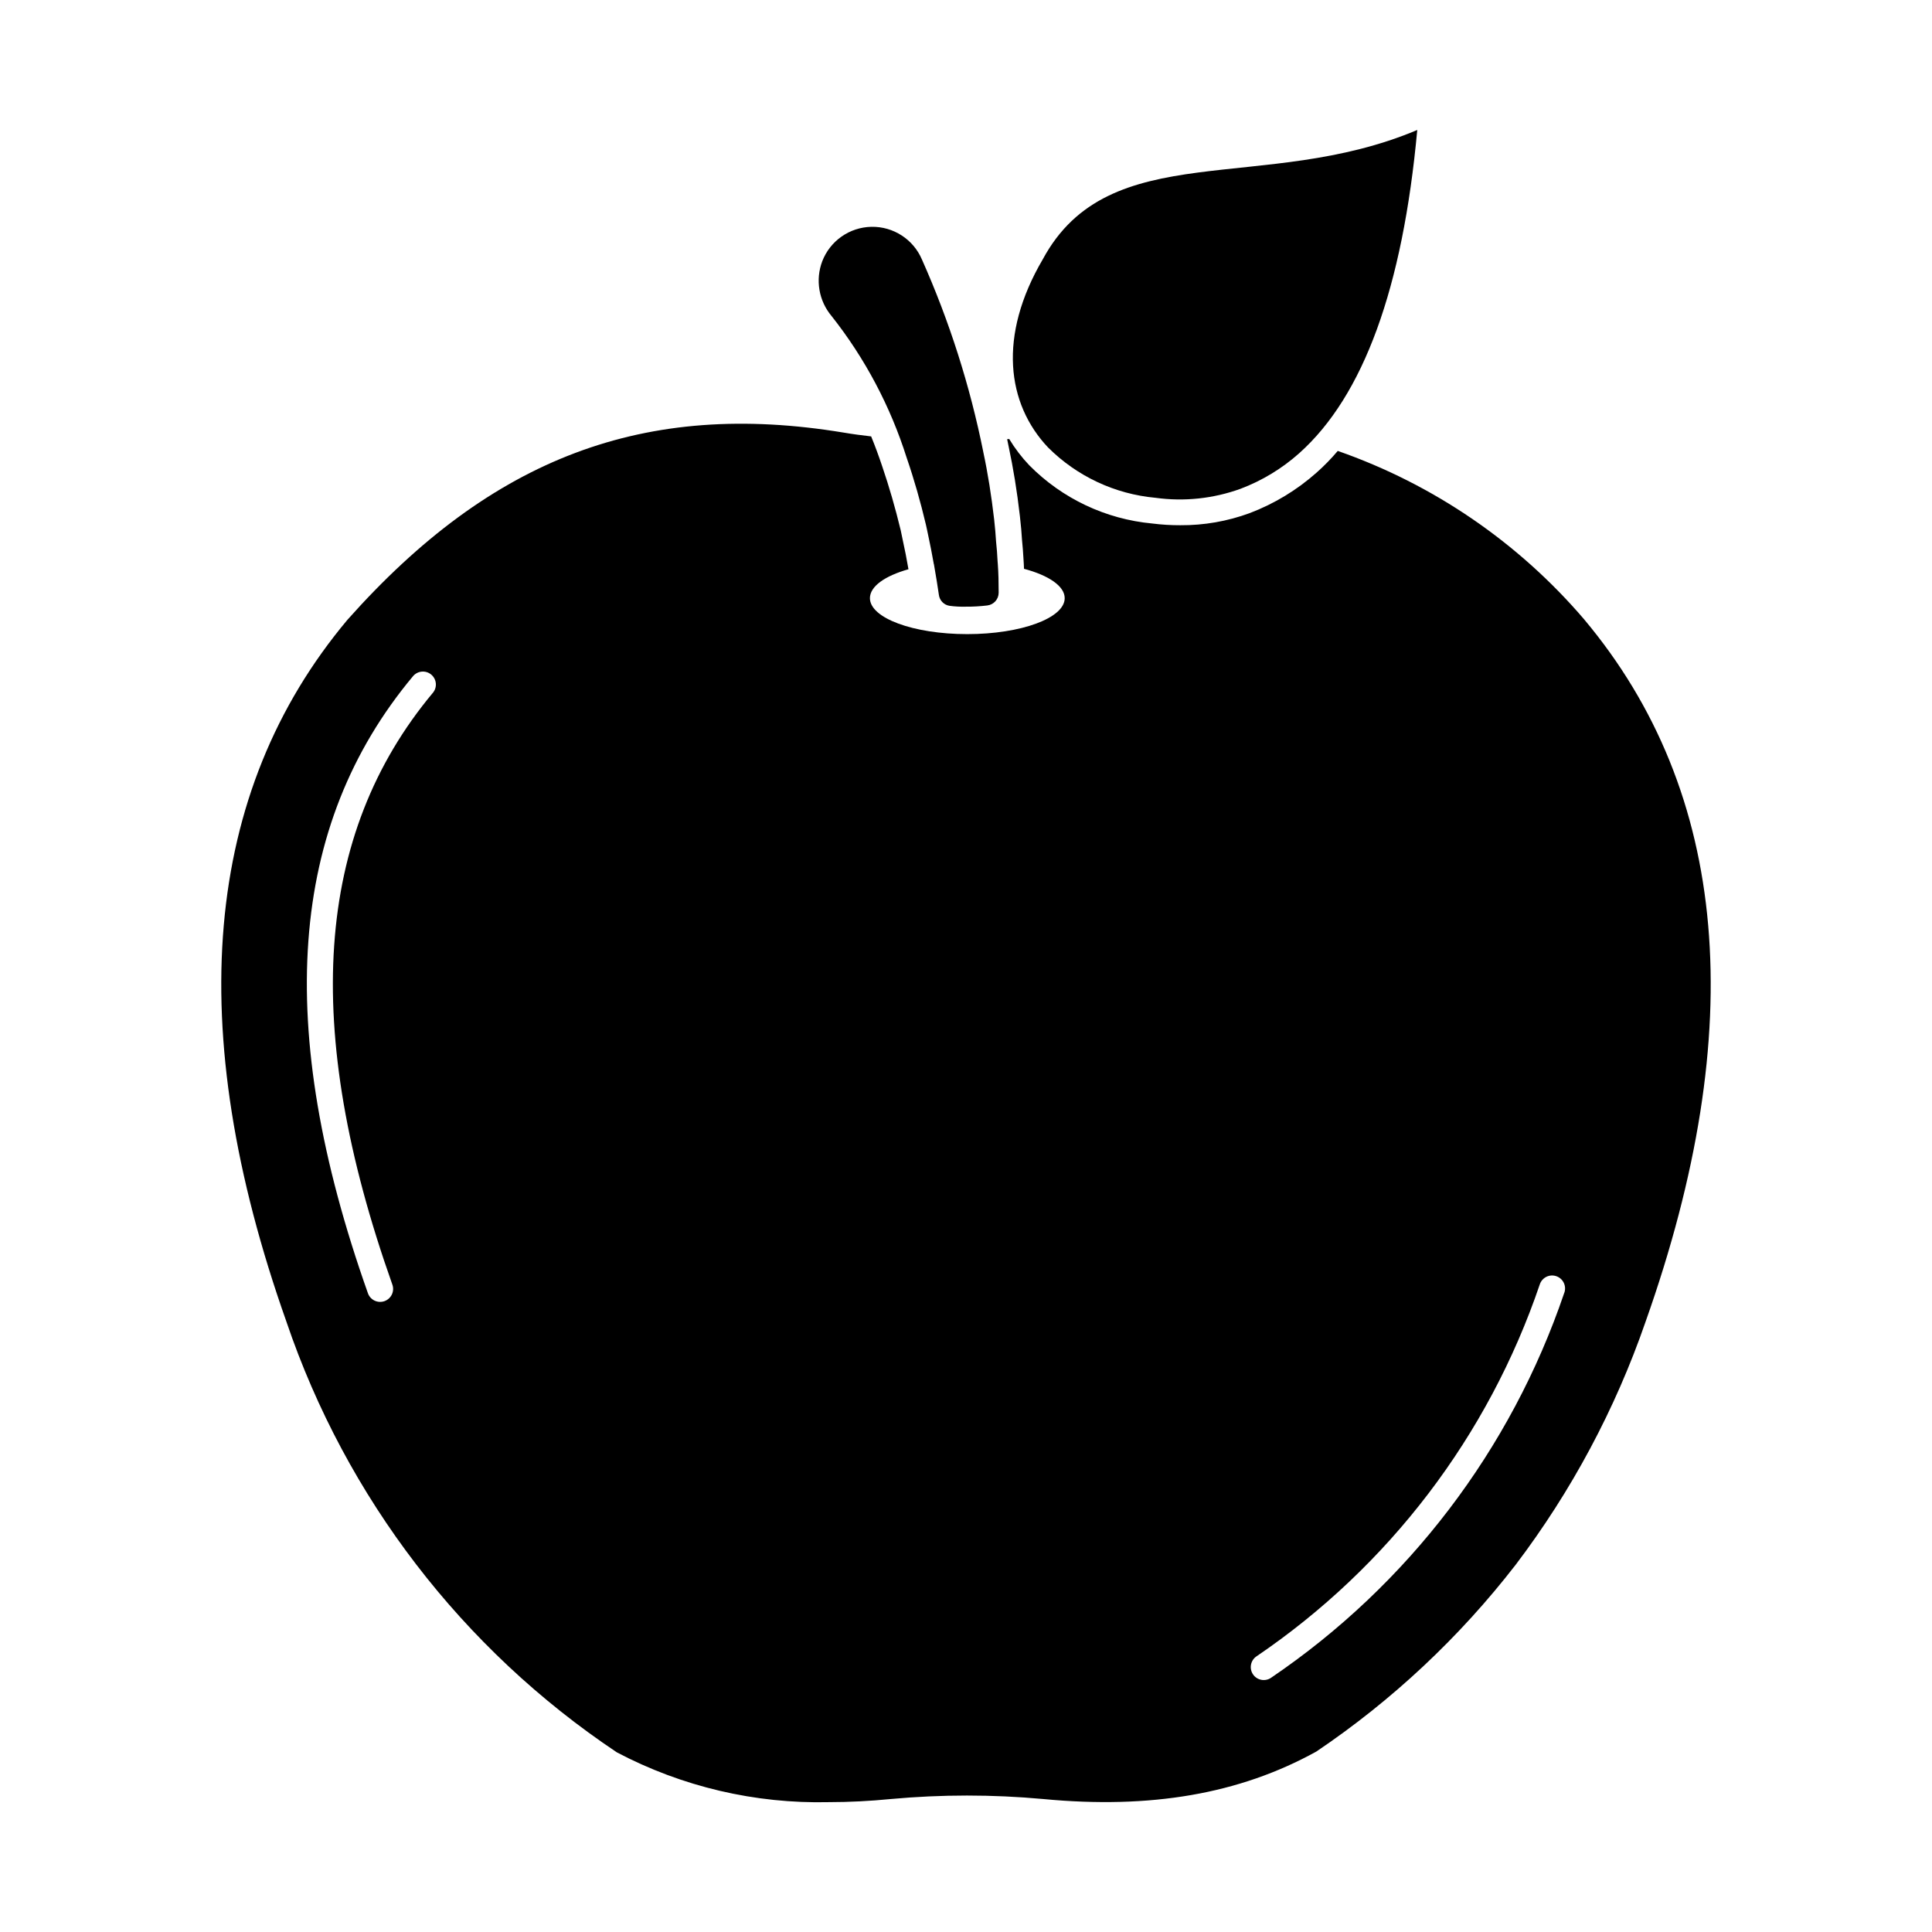 <?xml version="1.0" encoding="UTF-8"?>
<!-- Uploaded to: SVG Repo, www.svgrepo.com, Generator: SVG Repo Mixer Tools -->
<svg fill="#000000" width="800px" height="800px" version="1.1" viewBox="144 144 512 512" xmlns="http://www.w3.org/2000/svg">
 <g>
  <path d="m384.29 265.34c1.969 5.727 3.664 11.68 5.082 17.68l0.273 1.238c0.367 1.832 0.777 3.617 1.098 5.312 0.273 1.375 0.504 2.75 0.734 3.938h0.004c0.035 0.055 0.051 0.117 0.047 0.184 0.551 3.07 0.961 5.769 1.281 7.922 0.176 1.508 1.34 2.711 2.84 2.934 1.41 0.188 2.836 0.266 4.258 0.227 1.914 0.016 3.828-0.094 5.727-0.32 1.723-0.199 3.019-1.656 3.023-3.387 0-2.656-0.047-5.176-0.23-7.648 0-0.184-0.047-0.367-0.047-0.551-0.09-1.832-0.23-3.754-0.414-5.406-0.09-1.785-0.273-3.574-0.504-5.816-0.734-6.273-1.648-12.137-2.887-17.906h0.004c-3.527-17.539-8.98-34.637-16.258-50.977-2.281-5.344-7.578-8.766-13.383-8.656-5.809 0.113-10.969 3.734-13.043 9.16-0.91 2.414-1.16 5.027-0.723 7.57 0.434 2.543 1.535 4.926 3.195 6.902 8.867 11.219 15.617 23.961 19.922 37.602z"/>
  <path d="m563.83 308.15c-17.438-20.398-39.973-35.809-65.312-44.652-1.719 2.039-3.586 3.953-5.586 5.723-5.219 4.641-11.242 8.289-17.77 10.766-5.883 2.16-12.102 3.246-18.367 3.203-2.481 0.008-4.961-0.145-7.422-0.457-12.348-1.145-23.895-6.609-32.609-15.434-2.019-2.121-3.801-4.457-5.312-6.961-0.184 0-0.367 0.047-0.551 0.047 0.137 0.688 0.273 1.328 0.414 2.016 1.191 5.586 2.199 11.633 2.977 18.457 0.273 2.519 0.457 4.398 0.551 6.231 0.137 1.375 0.32 3.434 0.414 5.406 0.059 0.738 0.078 1.492 0.113 2.238 6.531 1.746 10.785 4.582 10.785 7.785 0 5.266-11.543 9.527-25.832 9.527-14.289 0-25.785-4.258-25.785-9.527 0-3.141 4.008-5.914 10.211-7.664l-0.727-3.973c-0.184-0.961-0.414-1.922-0.594-2.84l-0.734-3.527c-1.418-5.863-3.07-11.586-4.902-16.945-0.918-2.75-1.879-5.359-2.93-7.922-2.426-0.273-4.856-0.594-7.281-1.008-52.672-8.703-93.203 6.551-131.5 49.602-38.289 45.664-43.738 108.27-16.168 186.04h-0.004c15.84 46.633 46.617 86.742 87.566 114.11 17.305 9.113 36.648 13.656 56.199 13.191 5.312 0 10.762-0.273 16.398-0.824h-0.004c13.438-1.234 26.961-1.234 40.398 0 28.441 2.703 51.984-1.328 72.32-12.551v0.004c20.16-13.594 38.02-30.324 52.898-49.559 14.785-19.504 26.395-41.219 34.395-64.352 27.578-77.781 22.129-140.39-16.254-186.15zm-305.14 19.48c-31.301 37.512-34.809 88.785-10.73 156.75 0.32 0.863 0.285 1.816-0.105 2.652-0.391 0.832-1.102 1.477-1.969 1.785-0.867 0.305-1.82 0.25-2.648-0.152-0.828-0.402-1.461-1.121-1.754-1.996-24.957-70.461-21.055-123.92 11.957-163.46 1.215-1.457 3.379-1.656 4.836-0.438 1.457 1.215 1.652 3.379 0.438 4.836zm299.84 159.03c-14.105 41.535-41.375 77.336-77.672 101.96-1.562 1.078-3.703 0.688-4.781-0.871-1.078-1.562-0.688-3.703 0.875-4.781 35.102-23.82 61.473-58.441 75.113-98.609 0.293-0.871 0.922-1.59 1.75-1.996 0.828-0.402 1.781-0.457 2.652-0.148 0.867 0.305 1.574 0.949 1.965 1.781 0.391 0.836 0.43 1.793 0.109 2.656z"/>
  <path d="m450.21 275.92c7.598 1.047 15.336 0.227 22.547-2.387 5.723-2.164 11.004-5.367 15.57-9.441 16.992-15.195 27.414-43.746 31.262-85.648-40.66 17.188-81.57 1.512-99.246 34.281-11.91 20.309-9.543 38.277 1.41 49.867h0.004c7.637 7.629 17.703 12.344 28.453 13.328z"/>
 </g>
</svg>